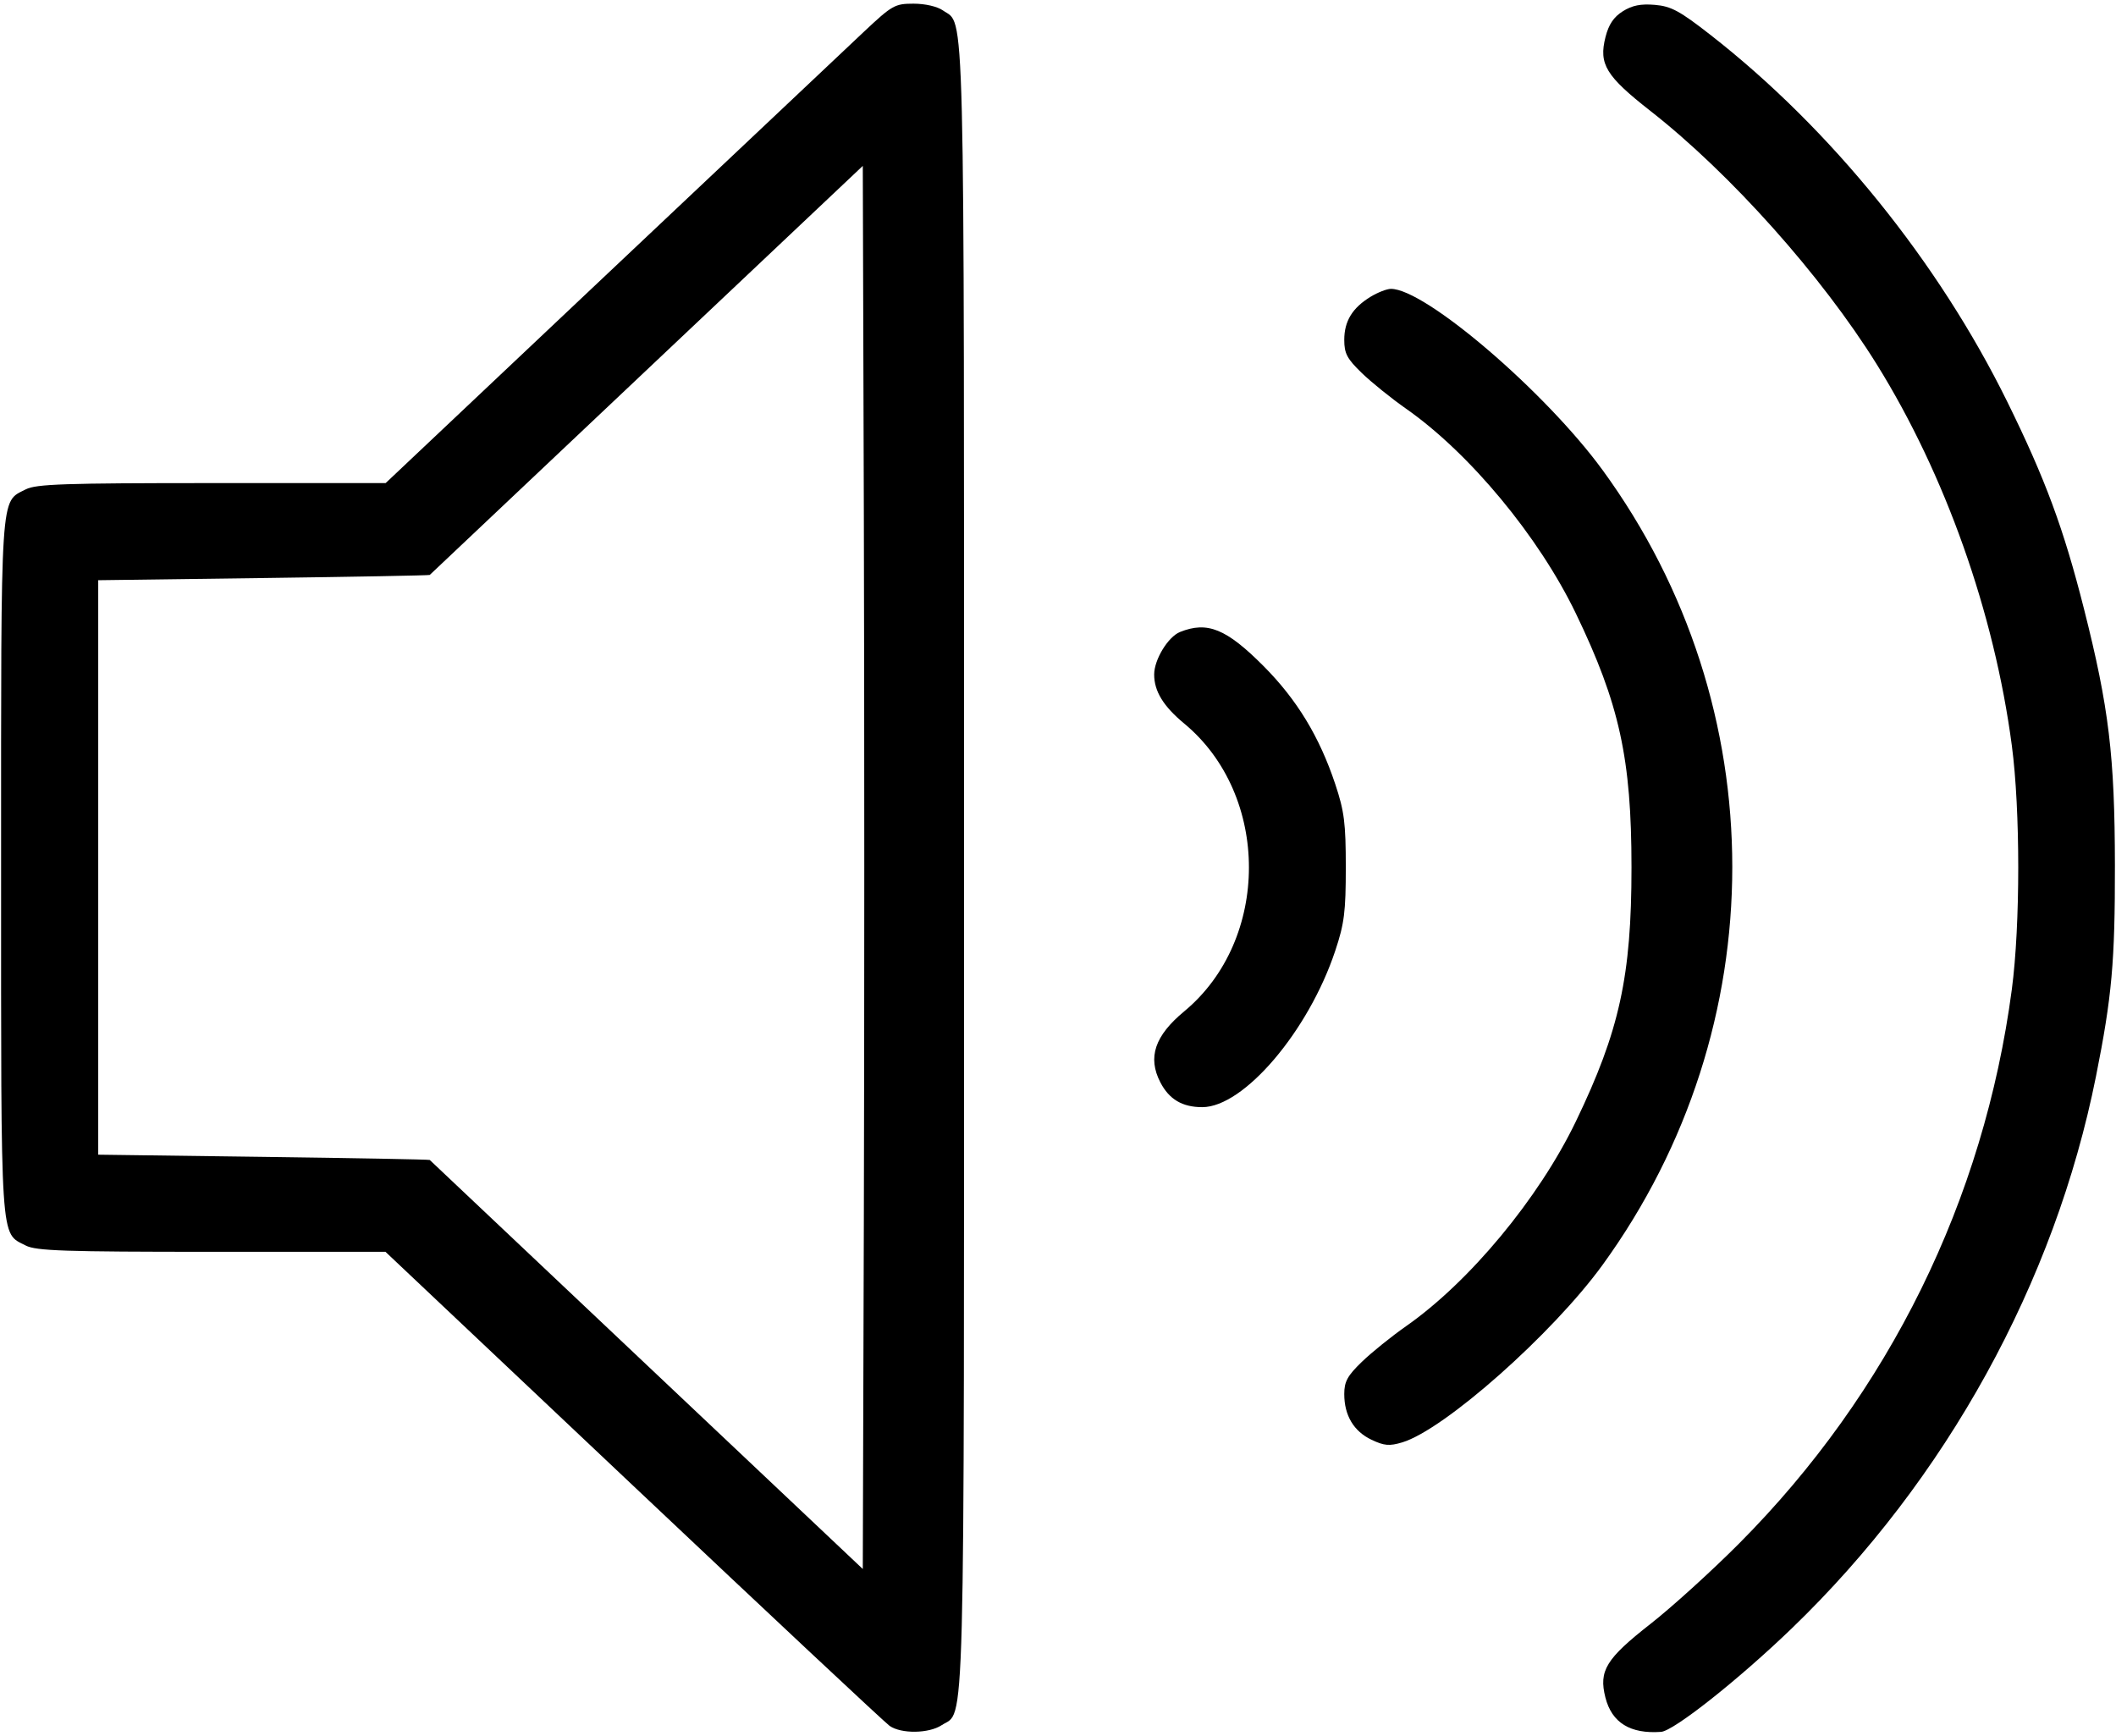 <?xml version="1.0" encoding="UTF-8"?>
<svg width="512px" height="420px" viewBox="0 0 512 420" version="1.1" xmlns="http://www.w3.org/2000/svg" xmlns:xlink="http://www.w3.org/1999/xlink">
    <title>volume</title>
    <g id="Design" stroke="none" stroke-width="1" fill="none" fill-rule="evenodd">
        <g id="volume" transform="translate(0.263, 0.889)" fill="#000000">
            <path d="M208.756,6.811 C204.767,10.557 177.101,36.657 147.276,64.811 L93.049,116 L50.976,116 C15.326,116 8.456,116.232 5.97,117.517 C-0.261,120.739 0.002,116.692 0.002,209 C0.002,301.308 -0.261,297.261 5.97,300.483 C8.456,301.768 15.324,302 50.957,302 L93.009,302 L152.986,358.641 C185.973,389.794 213.875,415.922 214.991,416.704 C217.794,418.668 224.468,418.581 227.582,416.54 C233.329,412.775 233.003,425.243 233.003,209 C233.003,-5.816 233.28,5.409 227.886,1.631 C226.523,0.676 223.579,0 220.784,0 C216.261,0 215.626,0.36 208.756,6.811 M392.401,1.839 C390.196,3.226 388.985,5.028 388.212,8.073 C386.545,14.643 388.286,17.5 399.129,25.993 C418.46,41.134 440.521,65.837 453.841,87.256 C470.431,113.936 482.283,147.379 486.532,179.5 C488.601,195.14 488.601,222.86 486.532,238.5 C479.796,289.42 456.775,336.192 420.535,372.583 C413.918,379.228 404.285,387.969 399.129,392.007 C388.325,400.469 386.548,403.368 388.191,409.844 C389.739,415.941 394.199,418.694 401.655,418.156 C404.732,417.933 420.449,405.491 433.297,393.106 C470.67,357.081 496.936,309.404 506.903,259.5 C510.747,240.252 511.502,231.822 511.473,208.5 C511.438,182.008 510.023,170.272 503.988,146.435 C499.054,126.943 494.636,115.016 485.419,96.297 C468.752,62.45 442.735,30.288 413.66,7.592 C406.156,1.734 404.112,0.628 400.16,0.289 C396.75,-0.004 394.672,0.411 392.401,1.839 M156.224,88.625 C127.47,115.781 103.845,138.1 103.724,138.221 C103.602,138.343 85.503,138.68 63.503,138.971 L23.503,139.5 L23.503,209 L23.503,278.5 L63.503,279.029 C85.503,279.32 103.602,279.657 103.724,279.779 C103.845,279.9 127.47,302.219 156.224,329.375 L208.503,378.75 L208.759,293.875 C208.899,247.194 208.899,170.806 208.759,124.125 L208.503,39.25 L156.224,88.625 M331.37,70.918 C326.962,73.606 325.003,76.816 325.003,81.354 C325.003,84.644 325.678,85.916 329.264,89.382 C331.608,91.647 336.419,95.525 339.956,98 C355.34,108.766 372.053,128.913 381.02,147.5 C391.592,169.416 394.503,182.696 394.503,209 C394.503,235.304 391.592,248.584 381.02,270.5 C372.053,289.087 355.34,309.234 339.956,320 C336.419,322.475 331.608,326.353 329.264,328.618 C325.767,331.999 325.003,333.397 325.003,336.418 C325.003,341.59 327.299,345.438 331.603,347.48 C334.662,348.932 335.927,349.04 339.023,348.112 C349.196,345.064 375.384,321.869 387.503,305.173 C429.355,247.514 429.355,170.187 387.503,112.845 C373.669,93.891 344.578,68.986 336.293,69.004 C335.308,69.004 333.093,69.867 331.37,70.918 M285.259,152.029 C282.369,153.191 279.012,158.707 279.007,162.3 C279.001,166.357 281.228,169.997 286.275,174.179 C307.155,191.483 307.155,226.517 286.275,243.821 C279.144,249.731 277.382,254.965 280.497,260.989 C282.628,265.109 285.817,267 290.636,267 C300.707,267 316.344,248.619 322.821,229.167 C325.014,222.583 325.374,219.734 325.374,209 C325.374,198.266 325.014,195.417 322.821,188.833 C319.005,177.372 313.543,168.38 305.477,160.279 C296.482,151.246 291.879,149.367 285.259,152.029" id="Shape"></path>
        </g>
    </g>
</svg>